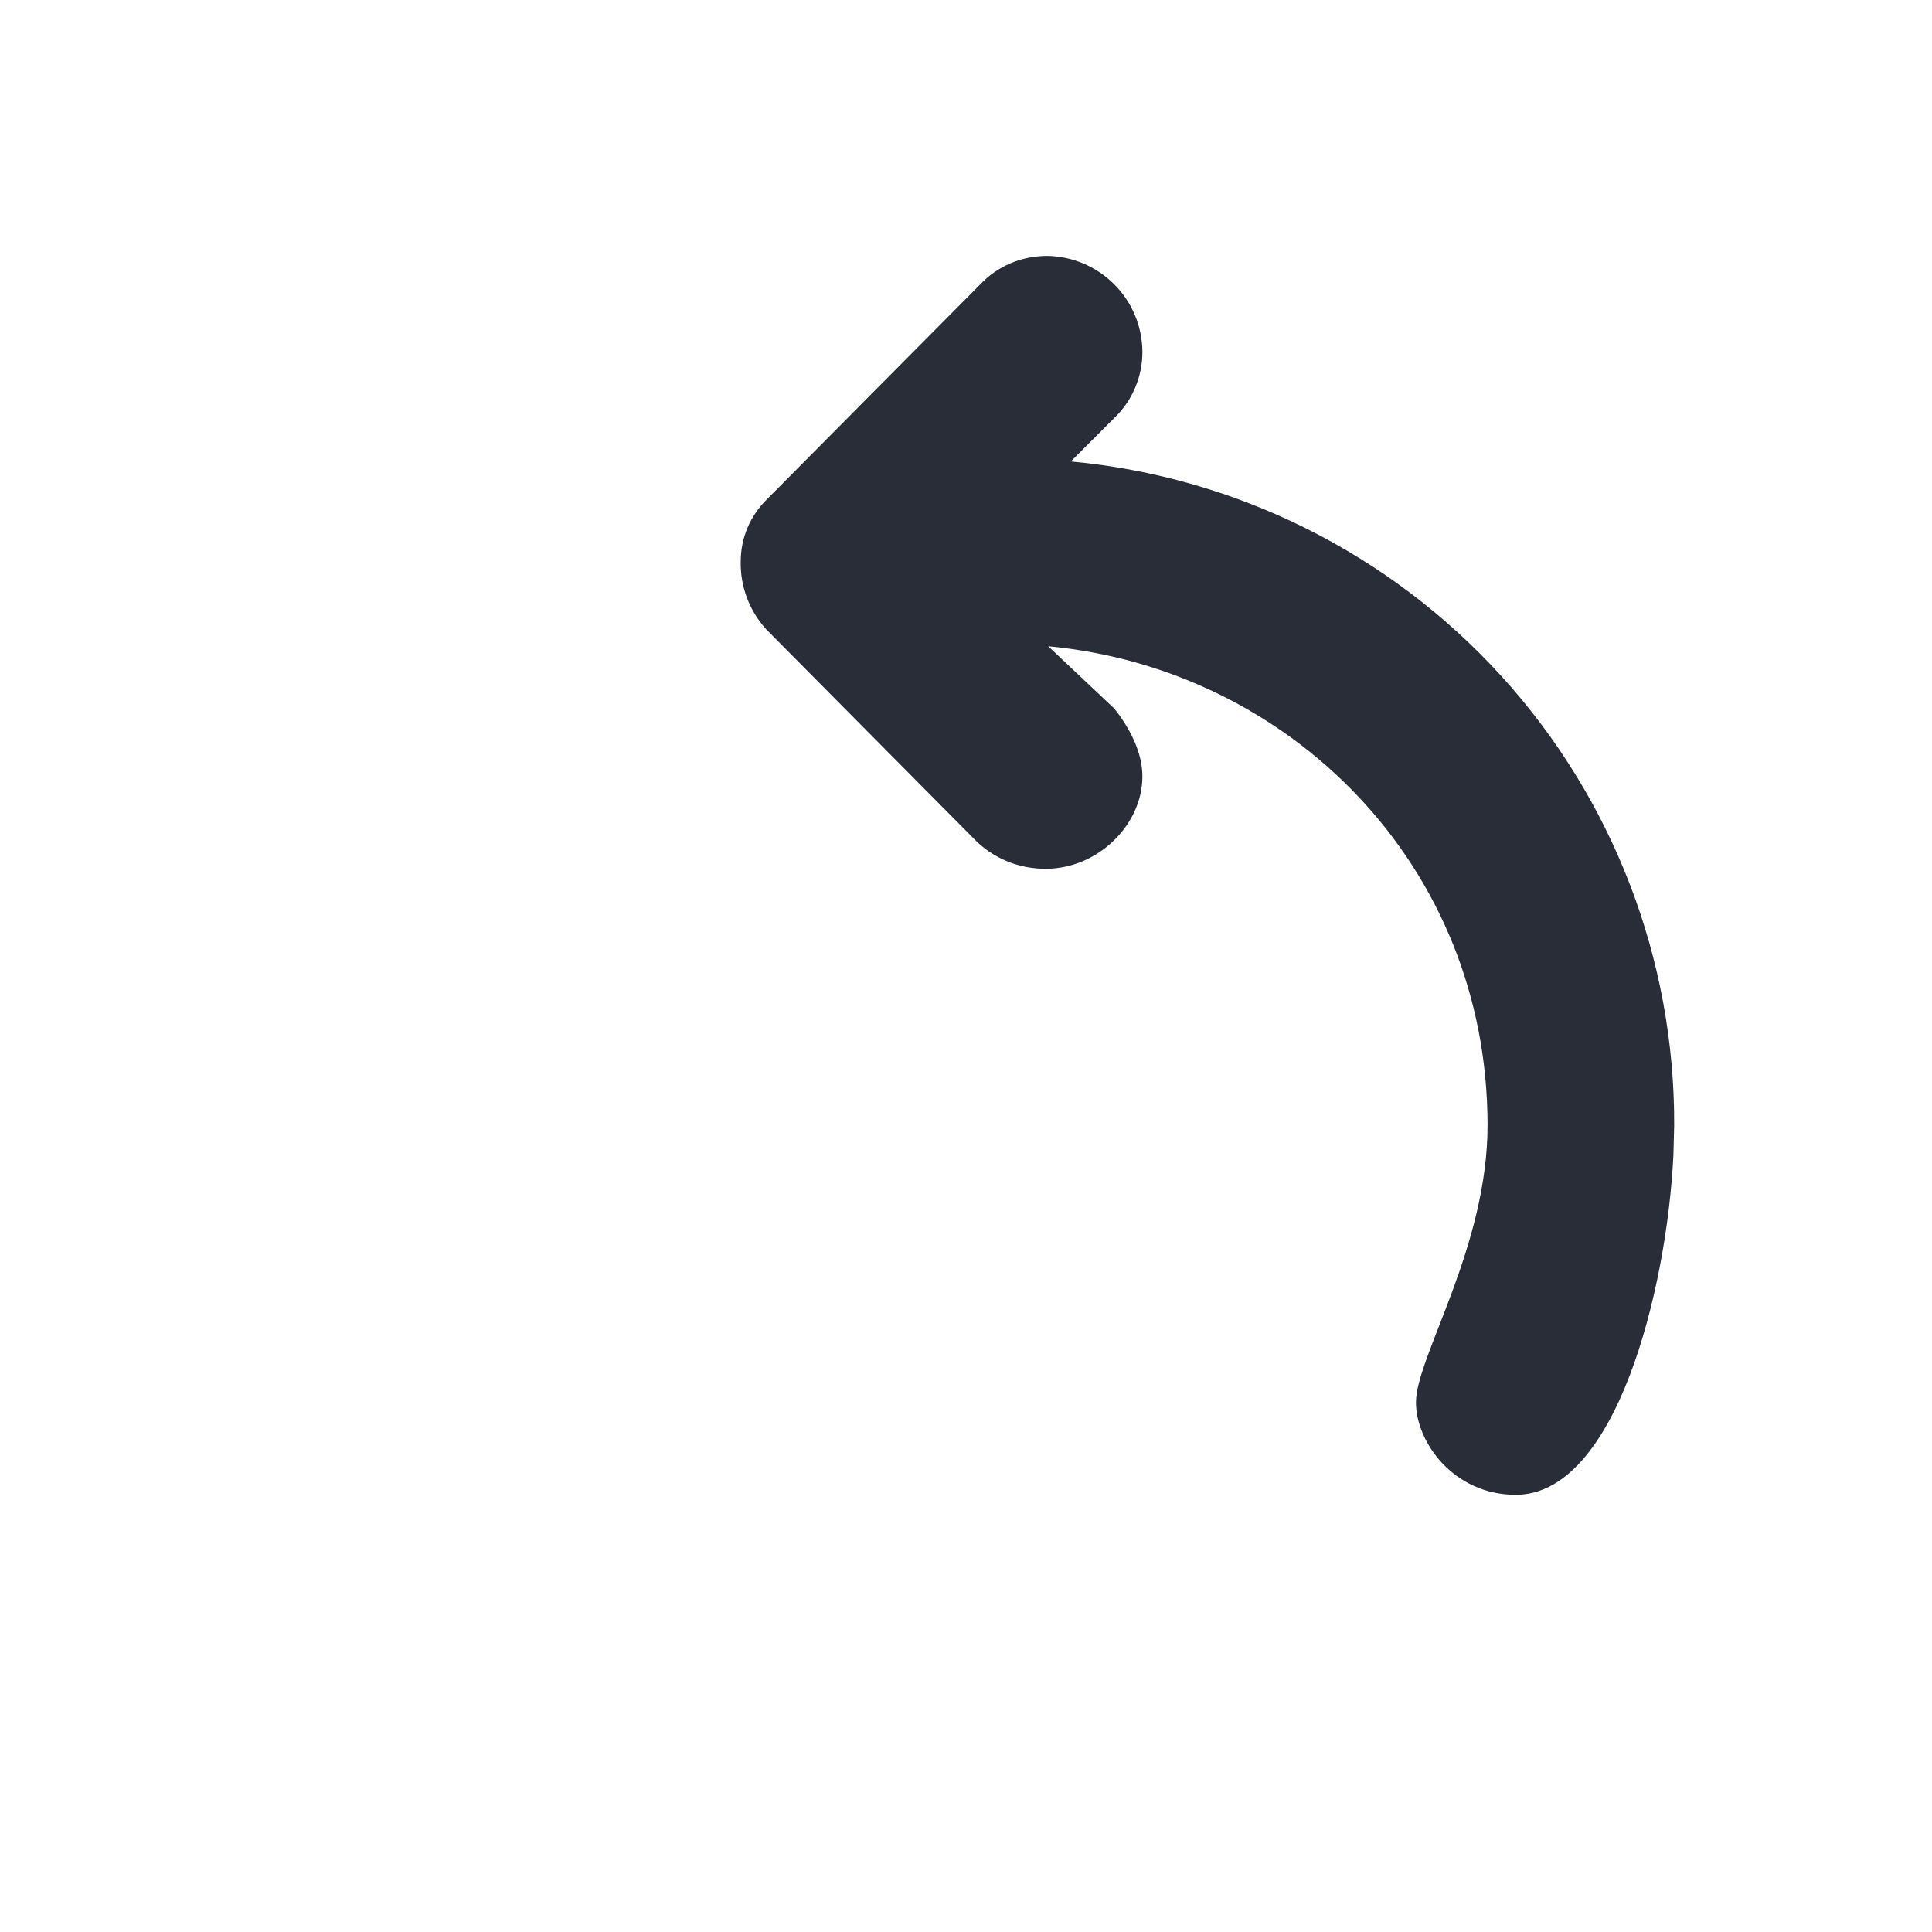 <svg width="20" height="20" viewBox="0 0 20 20" fill="none" xmlns="http://www.w3.org/2000/svg">
<g clip-path="url(#clip0_8375_4178)">
<path fill-rule="evenodd" clip-rule="evenodd" d="M15.691 15.474C15.047 15.474 14.658 14.928 14.658 14.518C14.658 14.049 15.399 12.918 15.399 11.648C15.399 8.954 13.348 6.924 10.851 6.69L11.534 7.334C11.69 7.529 11.826 7.783 11.826 8.037C11.826 8.544 11.358 8.993 10.831 8.993C10.565 8.997 10.308 8.897 10.114 8.715L7.936 6.519C7.759 6.327 7.662 6.073 7.668 5.811C7.668 5.691 7.692 5.572 7.739 5.461C7.786 5.351 7.855 5.251 7.941 5.167L10.149 2.942C10.236 2.85 10.342 2.776 10.459 2.726C10.577 2.676 10.703 2.65 10.831 2.649C11.094 2.65 11.347 2.756 11.533 2.942C11.72 3.128 11.825 3.381 11.826 3.644C11.826 3.772 11.8 3.899 11.75 4.016C11.7 4.134 11.626 4.24 11.534 4.328L11.085 4.777C12.796 4.935 14.386 5.728 15.543 7C16.699 8.271 17.337 9.93 17.331 11.648L17.323 11.96C17.253 13.37 16.724 15.474 15.691 15.474Z" fill="#282D37"/>
</g>
<defs>
<clipPath id="clip0_8375_4178">
<rect width="20" height="20" fill="white"/>
</clipPath>
</defs>
</svg>
